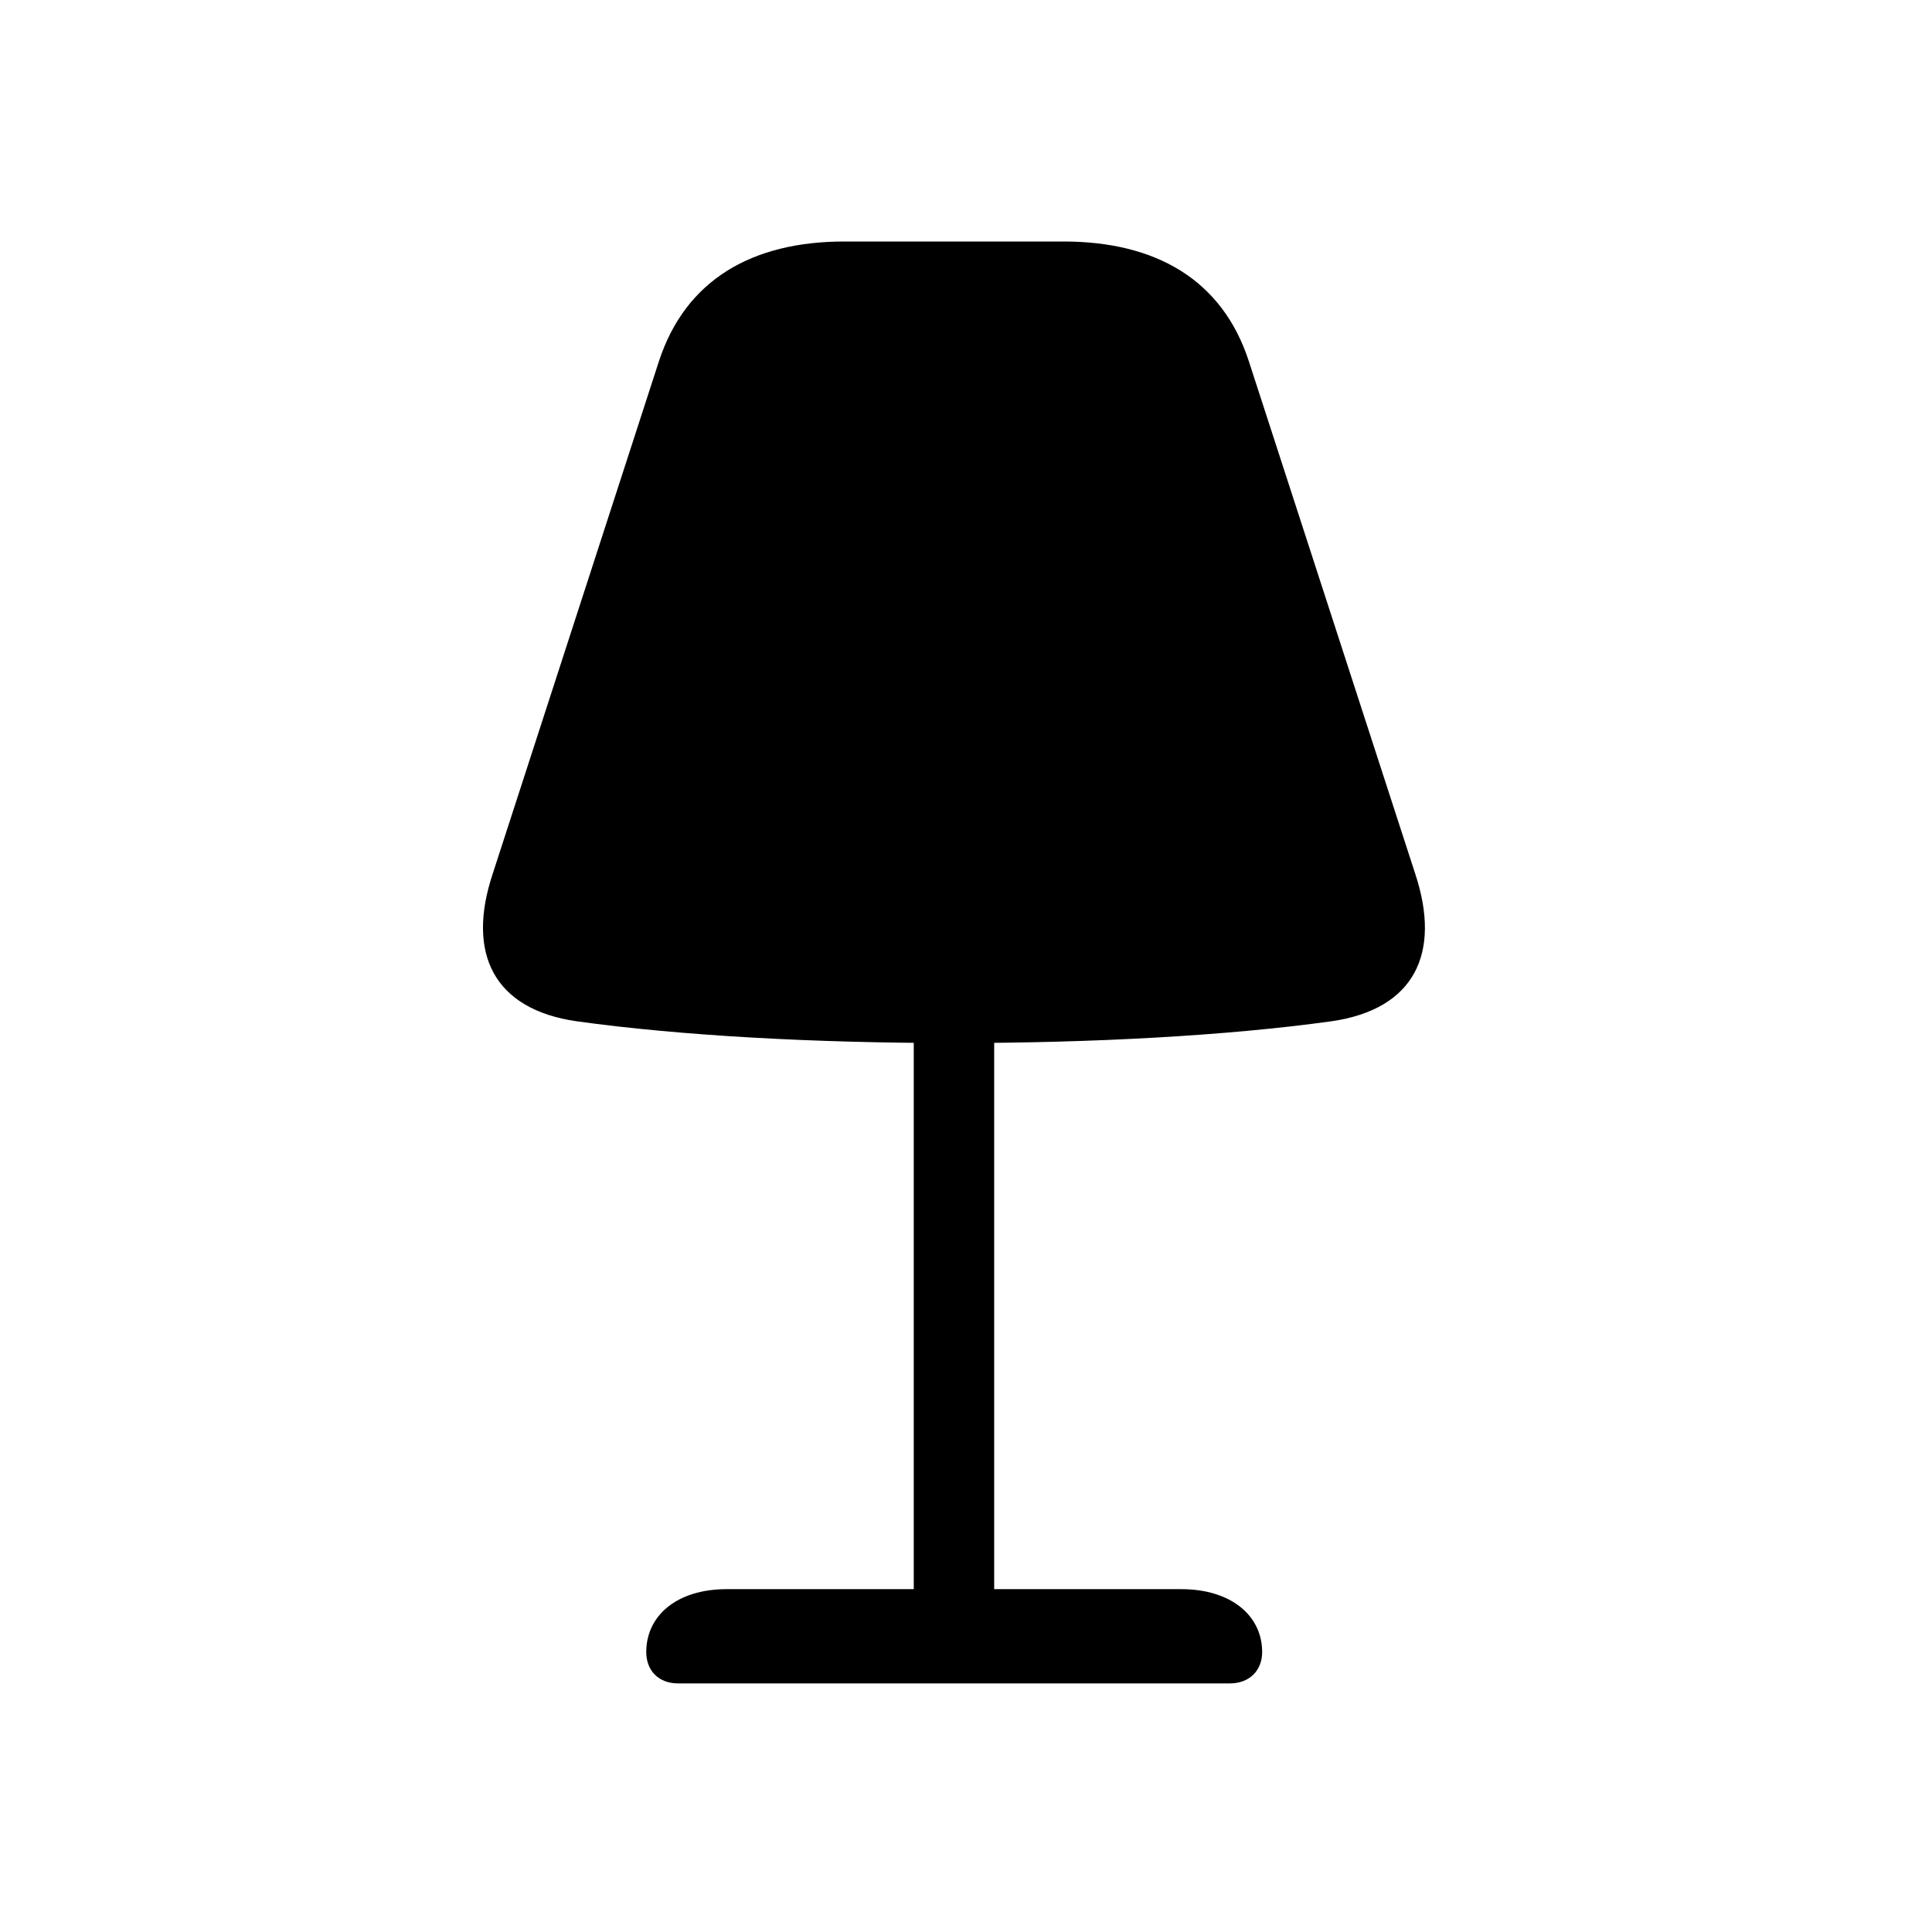 <svg width="24" height="24" viewBox="0 0 24 24" fill="none" xmlns="http://www.w3.org/2000/svg">
<g clip-path="url(#clip0_6464_250)">
<path d="M11.852 12.957C13.582 12.957 15.245 12.866 16.537 12.687C17.568 12.54 17.909 11.846 17.58 10.853L15.514 4.489C15.185 3.476 14.359 3 13.211 3H10.49C9.342 3 8.516 3.476 8.185 4.489L6.121 10.853C5.79 11.846 6.136 12.54 7.165 12.687C8.456 12.866 10.117 12.957 11.852 12.957ZM11.351 12.636V20.443H12.35V12.636H11.351ZM8.423 20.912H15.278C15.517 20.912 15.679 20.755 15.679 20.522C15.679 20.073 15.296 19.741 14.674 19.741H9.027C8.405 19.741 8.028 20.073 8.028 20.522C8.028 20.755 8.184 20.912 8.423 20.912Z" fill="black"/>
</g>
<defs>
<clipPath id="clip0_6464_250">
<rect width="12" height="18" fill="white" transform="translate(6 3)"/>
</clipPath>
</defs>
</svg>

